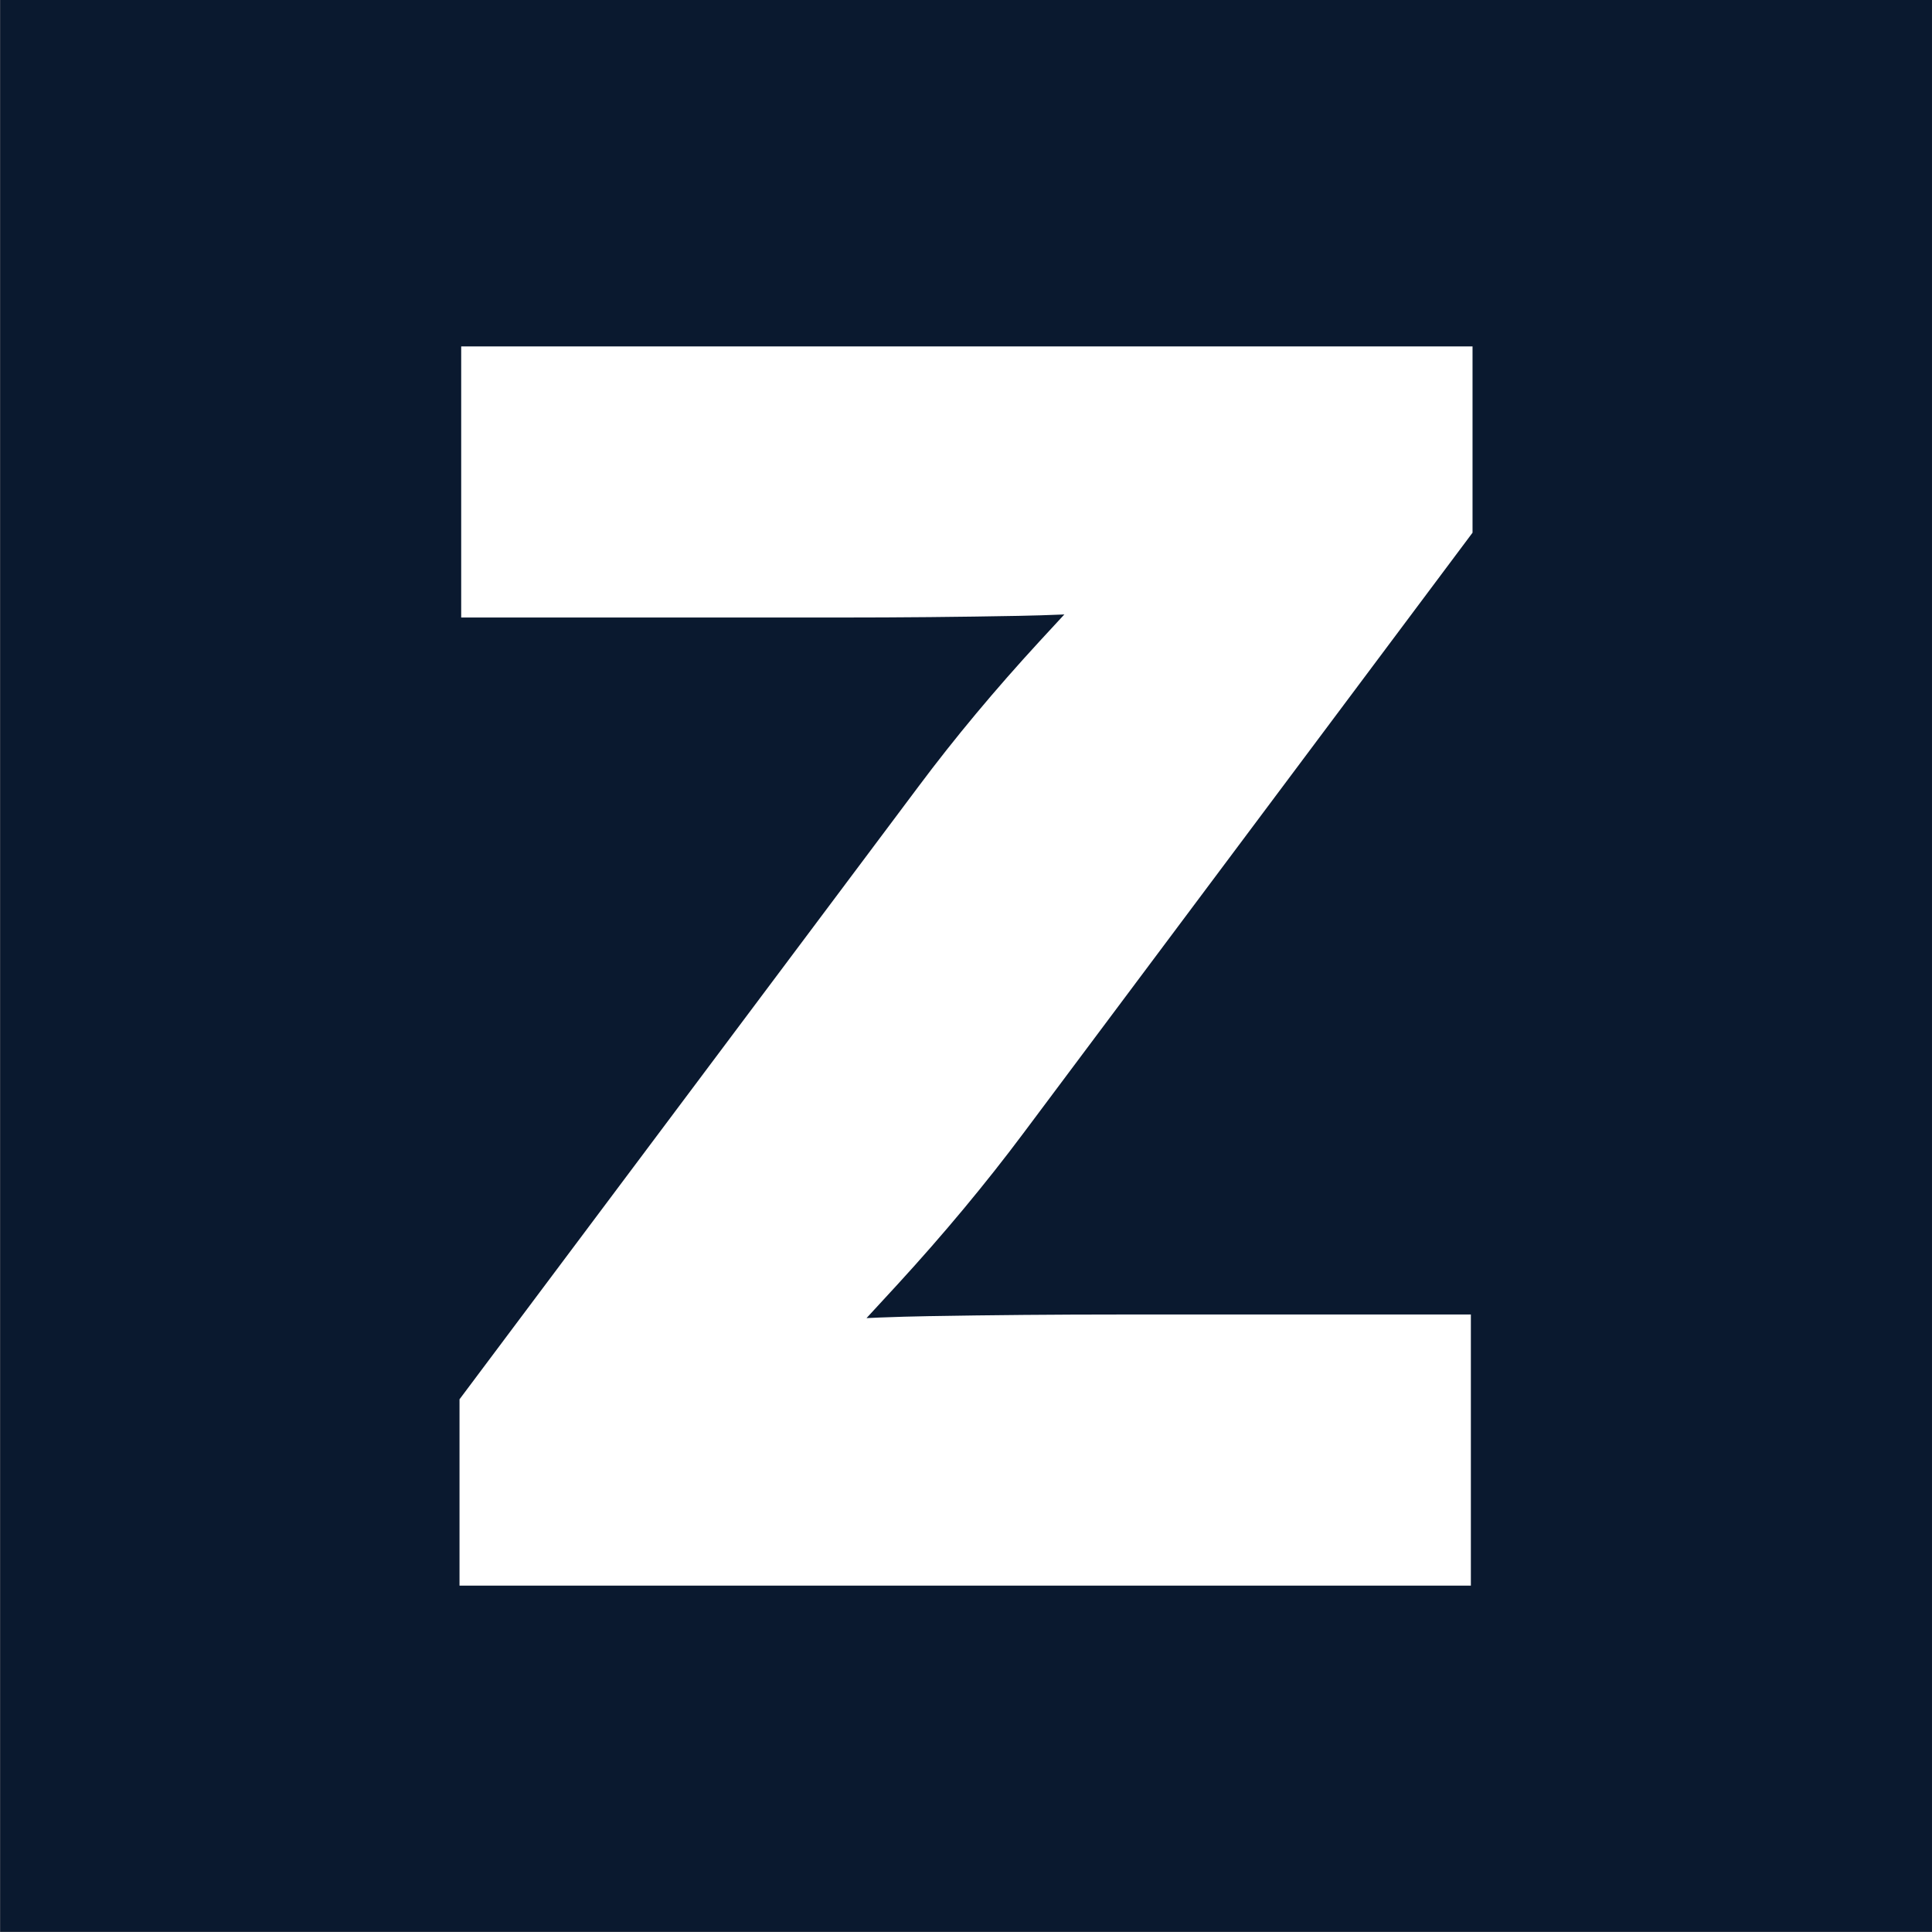 <?xml version="1.0" encoding="UTF-8"?><svg xmlns="http://www.w3.org/2000/svg" width="512" height="512" xmlns:xlink="http://www.w3.org/1999/xlink" viewBox="0 0 512 512"><rect x="0" y="0" width="512" height="512" fill="#808080" stroke="none"/><defs><symbol id="Favicon.Design.01" viewBox="0 0 1024 1024"><rect width="1024" height="1024" fill="none" stroke-width="0"/><path d="m243.55,840.4v-98.74l243.33-324.88c19.1-25.57,40.48-51.21,64.14-76.92,23.65-25.71,47.67-51.35,72.07-76.92l11.02,57.31c-31.45,3.53-62.89,5.58-94.33,6.17-31.45.59-62.89.88-94.33.88h-201.01v-143.7h536.03v98.74l-238.04,318.27c-19.99,26.74-42.25,53.49-66.78,80.23-24.54,26.74-49.44,53.49-74.72,80.23l-11.02-57.31c34.09-3.53,68.11-5.58,102.05-6.17,33.94-.59,67.81-.88,101.61-.88h186.02v143.7H243.55Z" fill="#fff" stroke-width="0"/></symbol><symbol id="FaviconBackground01" viewBox="0 0 1023.89 1023.89"><rect x="0" width="1023.89" height="1023.89" fill="#0a192f" stroke-width="0"/></symbol></defs><g id="Lock_-_FAVICON_Background_Color"><use width="1023.89" height="1023.89" transform="translate(.05) scale(.5)" xlink:href="#FaviconBackground01"/></g><g id="Lock_-_FAVICON_Design"><use width="1024" height="1024" transform="scale(.5)" xlink:href="#Favicon.Design.01"/></g></svg>